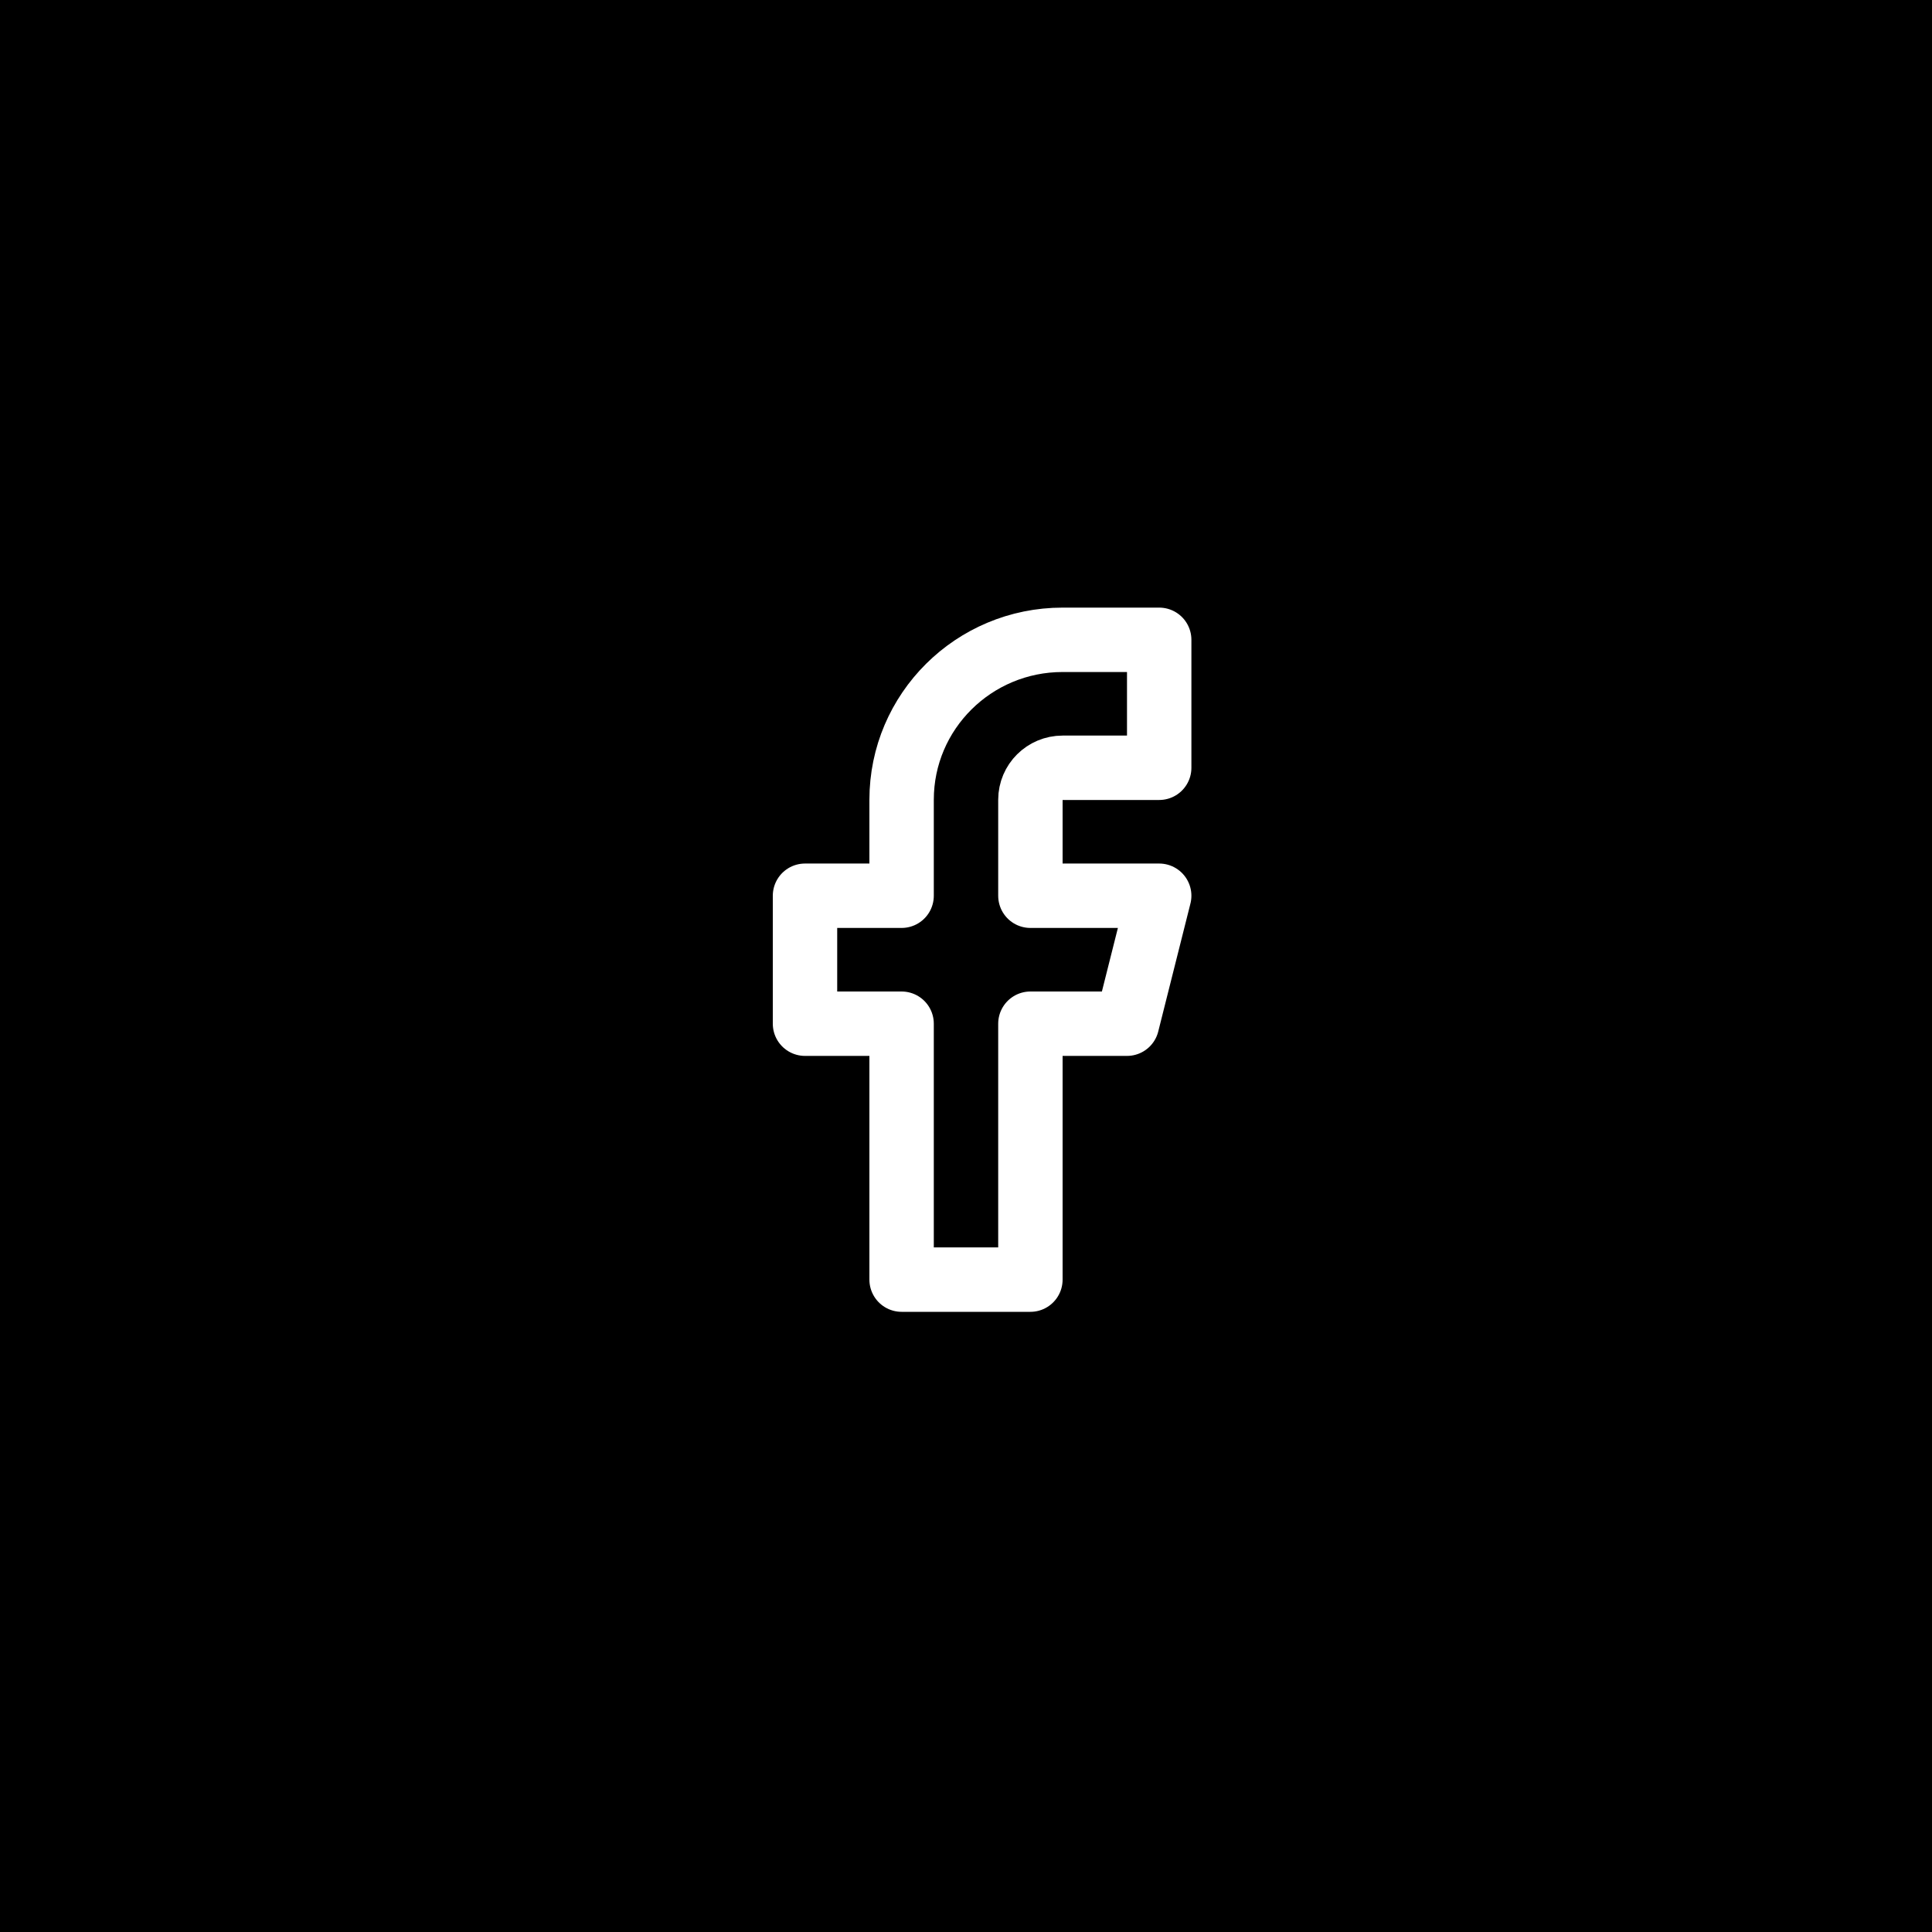 <?xml version="1.0" encoding="UTF-8"?>
<svg width="120px" height="120px" viewBox="0 0 120 120" version="1.1" xmlns="http://www.w3.org/2000/svg" xmlns:xlink="http://www.w3.org/1999/xlink">
    <!-- Generator: Sketch 61.2 (89653) - https://sketch.com -->
    <title>Facebook</title>
    <desc>Created with Sketch.</desc>
    <g id="Facebook" stroke="none" stroke-width="1" fill="none" fill-rule="evenodd">
        <rect fill="#000000" x="0" y="0" width="120" height="120"></rect>
        <g>
            <rect id="Rectangle" fill="#000000" fill-rule="nonzero" style="mix-blend-mode: multiply;" x="0" y="-4.26325641e-14" width="120" height="119.221" rx="26"></rect>
            <g id="facebook" transform="translate(50, 39.74)" stroke="#FFFFFF" stroke-linecap="round" stroke-linejoin="round" stroke-width="4">
                <path d="M22,0 L16,0 C10.477,0 6,4.448 6,9.935 L6,15.896 L0,15.896 L0,23.844 L6,23.844 L6,39.74 L14,39.74 L14,23.844 L20,23.844 L22,15.896 L14,15.896 L14,9.935 C14,8.838 14.895,7.948 16,7.948 L22,7.948 L22,0 Z" id="Path"></path>
            </g>
        </g>
    </g>
</svg>
